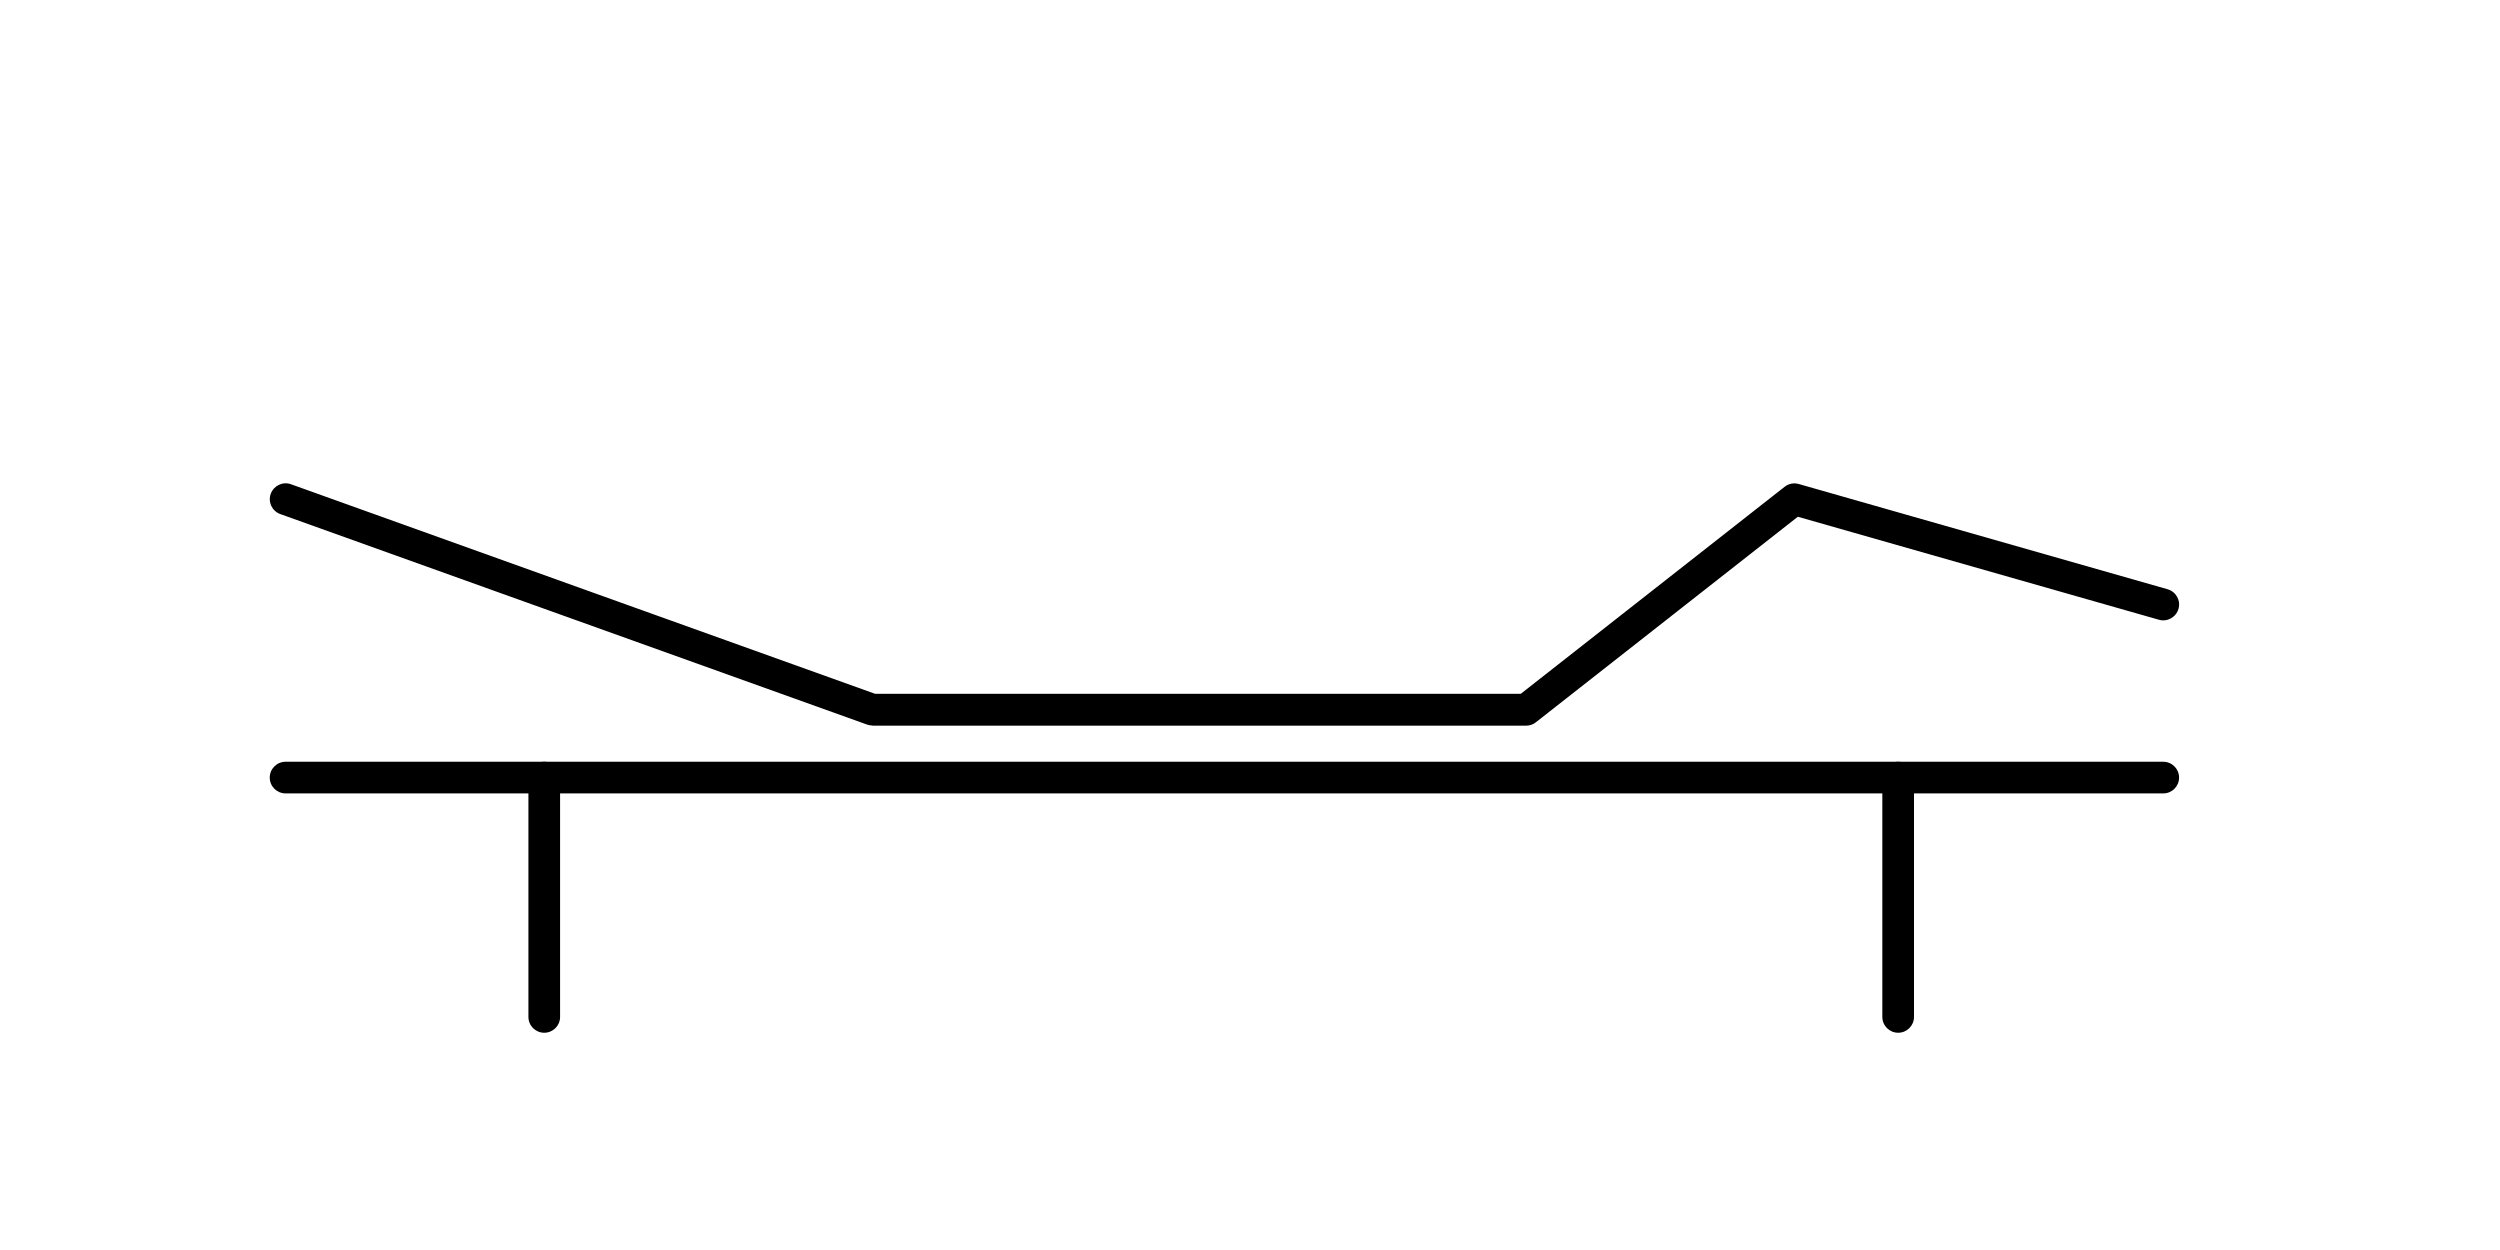 <svg viewBox="0 0 300 150" version="1.1" xmlns="http://www.w3.org/2000/svg" id="Layer_1">
  
  <path d="M34.27,95.21h225.32c1.05,0,1.9-.85,1.9-1.9,0-1.05-.85-1.9-1.9-1.9H34.27c-1.05,0-1.9.85-1.9,1.9s.85,1.9,1.9,1.9Z"></path>
  <path d="M227.78,123.93c1.05,0,1.9-.85,1.9-1.9v-28.72c0-1.05-.85-1.9-1.9-1.9s-1.9.85-1.9,1.9v28.72c0,1.05.85,1.9,1.9,1.9Z"></path>
  <path d="M65.31,123.93c1.05,0,1.9-.85,1.9-1.9v-28.72c0-1.05-.85-1.9-1.9-1.9-1.05,0-1.9.85-1.9,1.9v28.72c0,1.05.85,1.9,1.9,1.9Z"></path>
  <path d="M104.68,87.08h78.46c.42,0,.84-.14,1.17-.41l31.43-24.66,43.33,12.36c1,.29,2.06-.3,2.35-1.31.29-1.01-.3-2.06-1.31-2.35l-44.26-12.63c-.59-.17-1.22-.04-1.69.33l-31.67,24.85h-77.47s-70.1-25.15-70.1-25.15c-.98-.36-2.07.16-2.43,1.15-.36.99.16,2.08,1.15,2.43l70.41,25.26c.21.07.42.11.64.11Z"></path>
</svg>